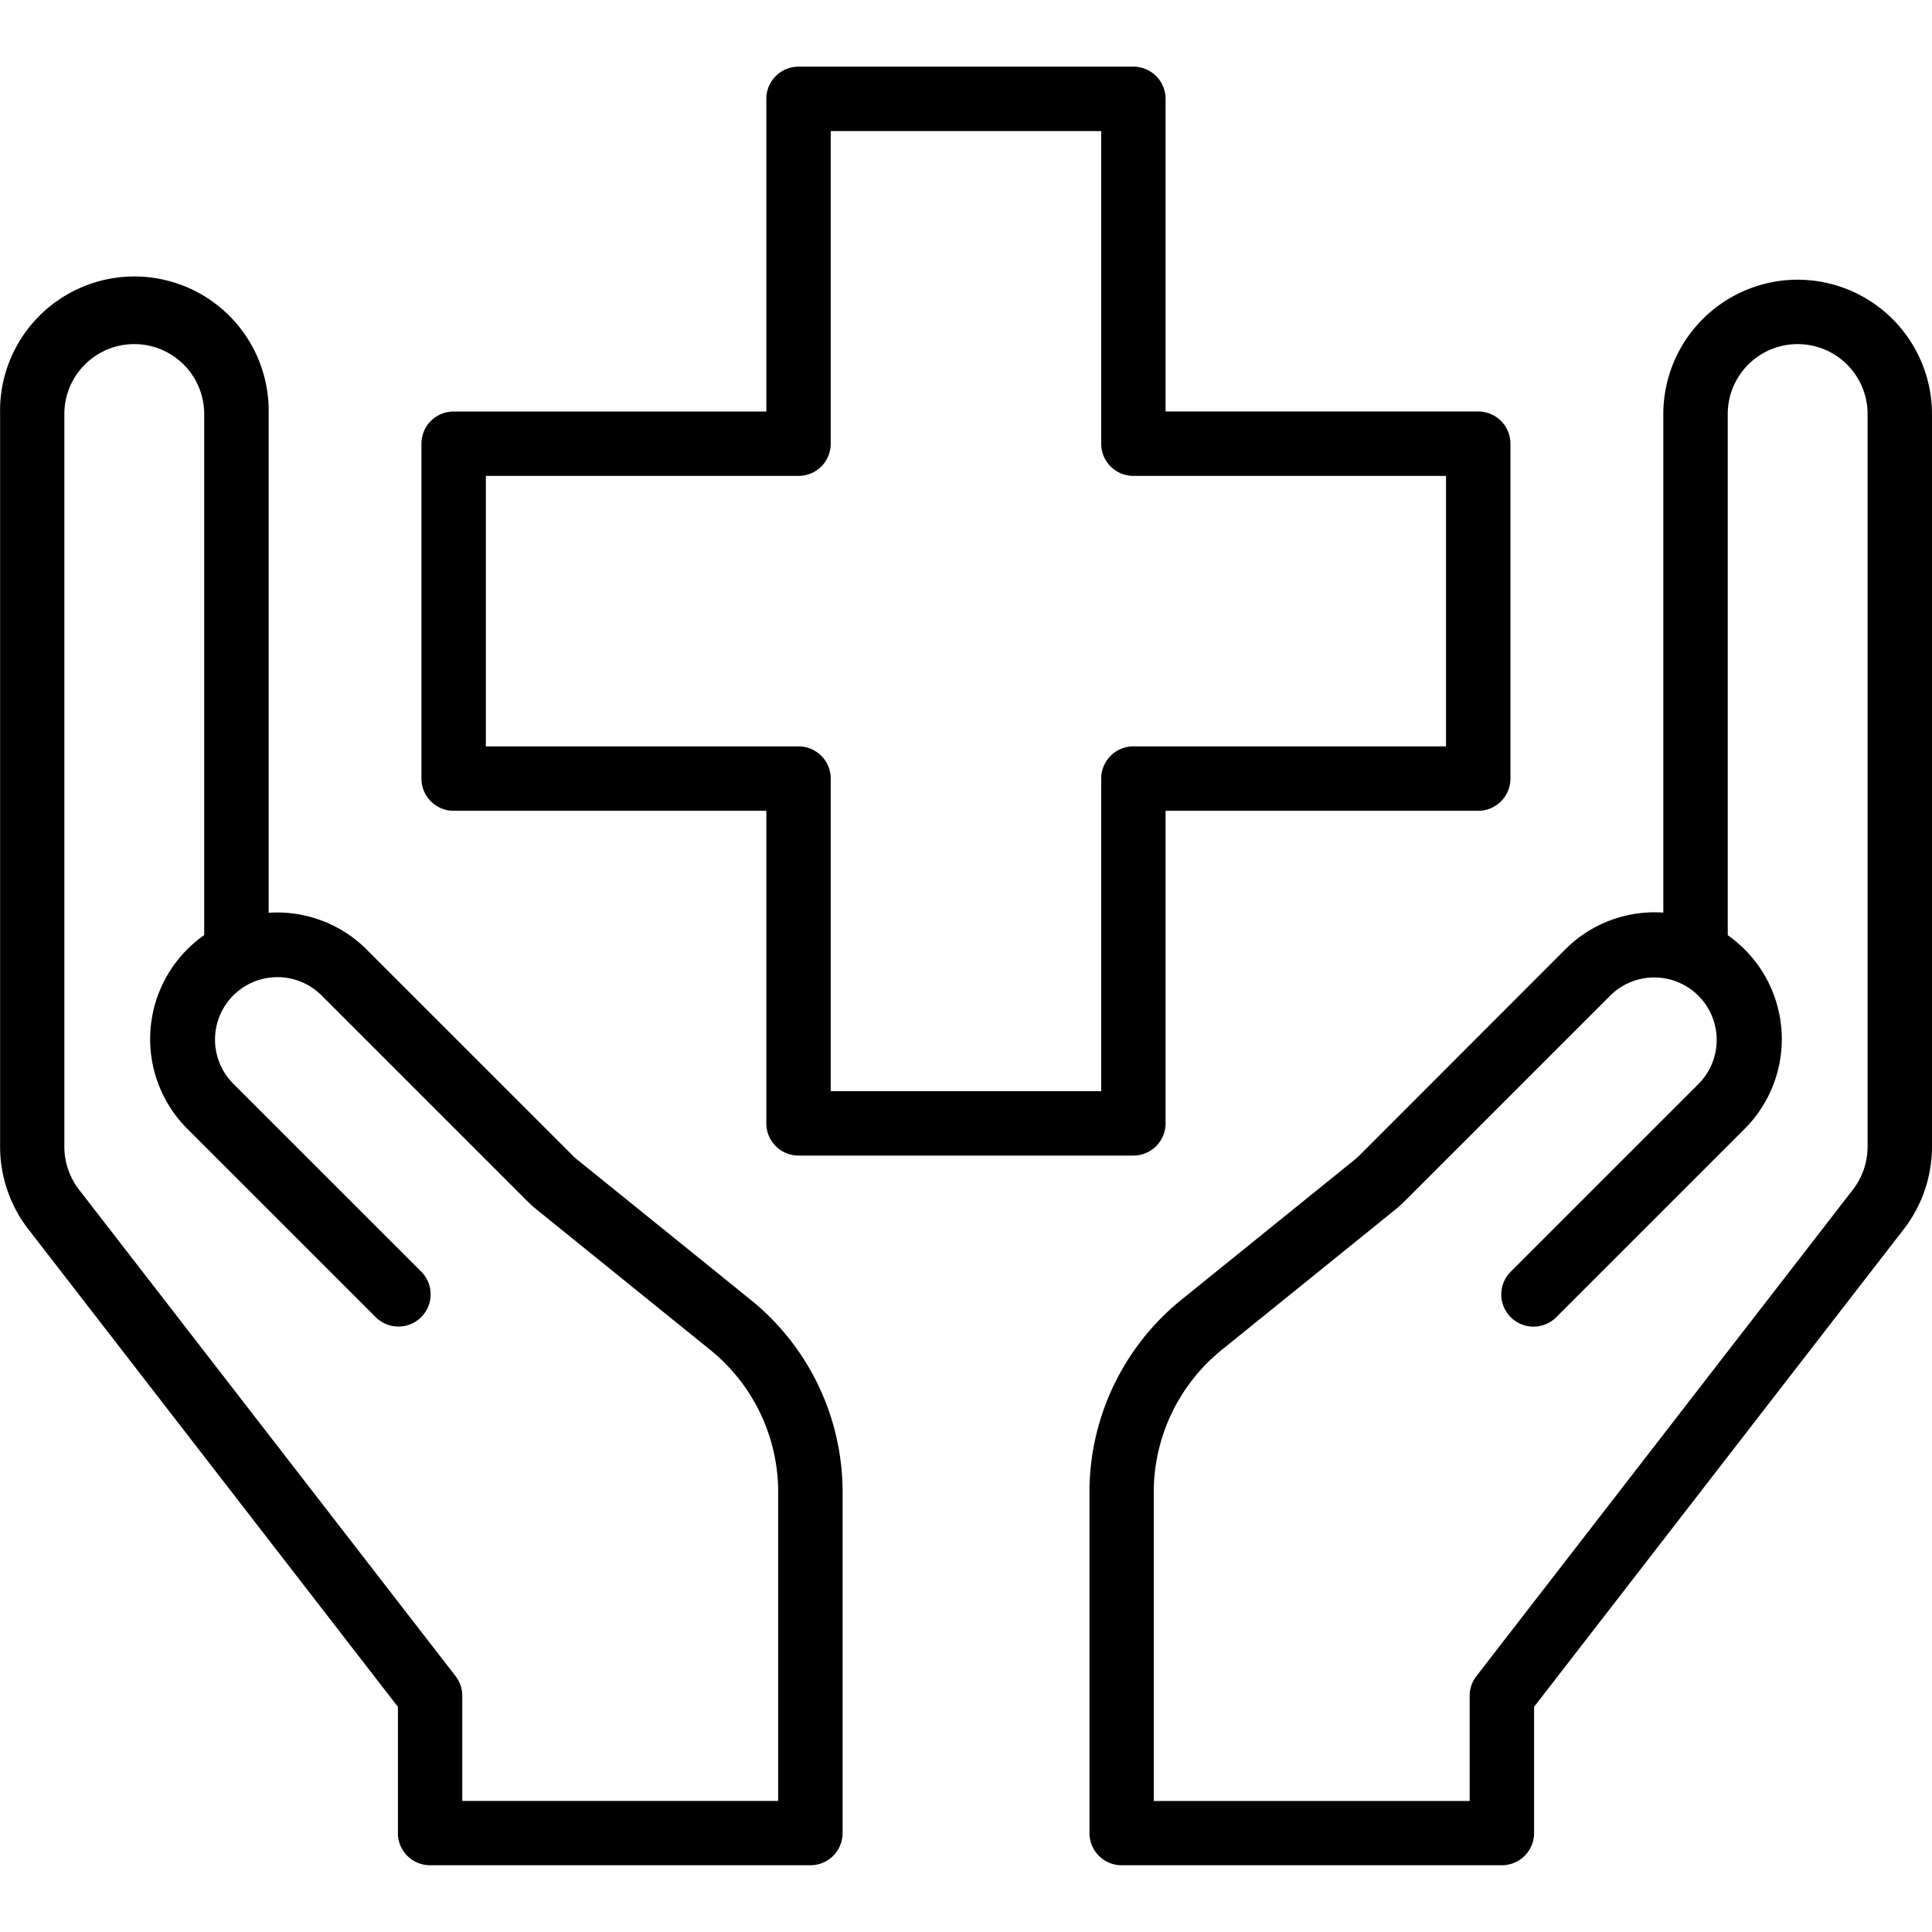 <svg xmlns="http://www.w3.org/2000/svg" xmlns:xlink="http://www.w3.org/1999/xlink" width="100" height="100" viewBox="0 0 100 100">
  <defs>
    <style>
      .cls-1 {
        stroke: #c0b3b3;
      }

      .cls-2 {
        clip-path: url(#clip-path);
      }
    </style>
    <clipPath id="clip-path">
      <rect id="Rectangle_384" data-name="Rectangle 384" class="cls-1" width="100" height="100" transform="translate(650 3031)"/>
    </clipPath>
  </defs>
  <g id="Mask_Group_11" data-name="Mask Group 11" class="cls-2" transform="translate(-650 -3031)">
    <g id="noun-medical-6378282" transform="translate(646.665 3027.645)">
      <path id="Path_617" data-name="Path 617" d="M96.38,17.832a6.961,6.961,0,0,0-6.952,6.953V50.592a6.522,6.522,0,0,0-5.071,1.9L73.7,63.158a3.236,3.236,0,0,1-.253.228L64.5,70.617a12.809,12.809,0,0,0-4.775,10v17.62A1.666,1.666,0,0,0,61.387,99.9H81.072a1.666,1.666,0,0,0,1.667-1.667V91.7l19.143-24.733a6.993,6.993,0,0,0,1.453-4.255V24.786a6.961,6.961,0,0,0-6.953-6.953ZM100,62.713a3.633,3.633,0,0,1-.757,2.215L79.753,90.111a1.663,1.663,0,0,0-.348,1.02v5.442H63.053V80.619a9.483,9.483,0,0,1,3.538-7.41l8.948-7.231c.177-.145.35-.3.513-.462L86.714,54.854a3.232,3.232,0,0,1,4.57,4.57l-9.754,9.752a1.666,1.666,0,0,0,2.357,2.357l9.754-9.752a6.571,6.571,0,0,0,0-9.283,6.753,6.753,0,0,0-.878-.737V24.785a3.619,3.619,0,1,1,7.238,0V62.713Z"/>
      <path id="Path_618" data-name="Path 618" d="M23.929,98.238A1.666,1.666,0,0,0,25.6,99.9H45.281a1.666,1.666,0,0,0,1.667-1.667V80.618a12.806,12.806,0,0,0-4.775-10l-8.945-7.228a3.013,3.013,0,0,1-.255-.23L22.311,52.5a6.556,6.556,0,0,0-5.071-1.9V24.784a6.952,6.952,0,1,0-13.9,0V62.712a6.992,6.992,0,0,0,1.453,4.255L23.931,91.7v6.538ZM7.423,64.927a3.637,3.637,0,0,1-.757-2.215V24.785a3.619,3.619,0,1,1,7.238,0V51.757a6.4,6.4,0,0,0-.878.737,6.571,6.571,0,0,0,0,9.283l9.754,9.752a1.666,1.666,0,1,0,2.357-2.357l-9.754-9.752a3.231,3.231,0,0,1,4.57-4.568L30.615,65.514a6.8,6.8,0,0,0,.515.463l8.946,7.23a9.478,9.478,0,0,1,3.538,7.41V96.571H27.262V91.129a1.659,1.659,0,0,0-.348-1.02L7.423,64.928Z"/>
      <path id="Path_619" data-name="Path 619" d="M26.816,45.321H43V61.5a1.666,1.666,0,0,0,1.667,1.667H62A1.666,1.666,0,0,0,63.665,61.5V45.321H79.848a1.666,1.666,0,0,0,1.667-1.667V26.321a1.666,1.666,0,0,0-1.667-1.667H63.665V8.472A1.666,1.666,0,0,0,62,6.805H44.666A1.666,1.666,0,0,0,43,8.472V24.655H26.816a1.666,1.666,0,0,0-1.667,1.667V43.654A1.666,1.666,0,0,0,26.816,45.321Zm1.667-17.333H44.666a1.666,1.666,0,0,0,1.667-1.667V10.138h14V26.321A1.666,1.666,0,0,0,62,27.988H78.181v14H62a1.666,1.666,0,0,0-1.667,1.667V59.835h-14V43.654a1.666,1.666,0,0,0-1.667-1.667H28.483Z"/>
    </g>
  </g>
</svg>
